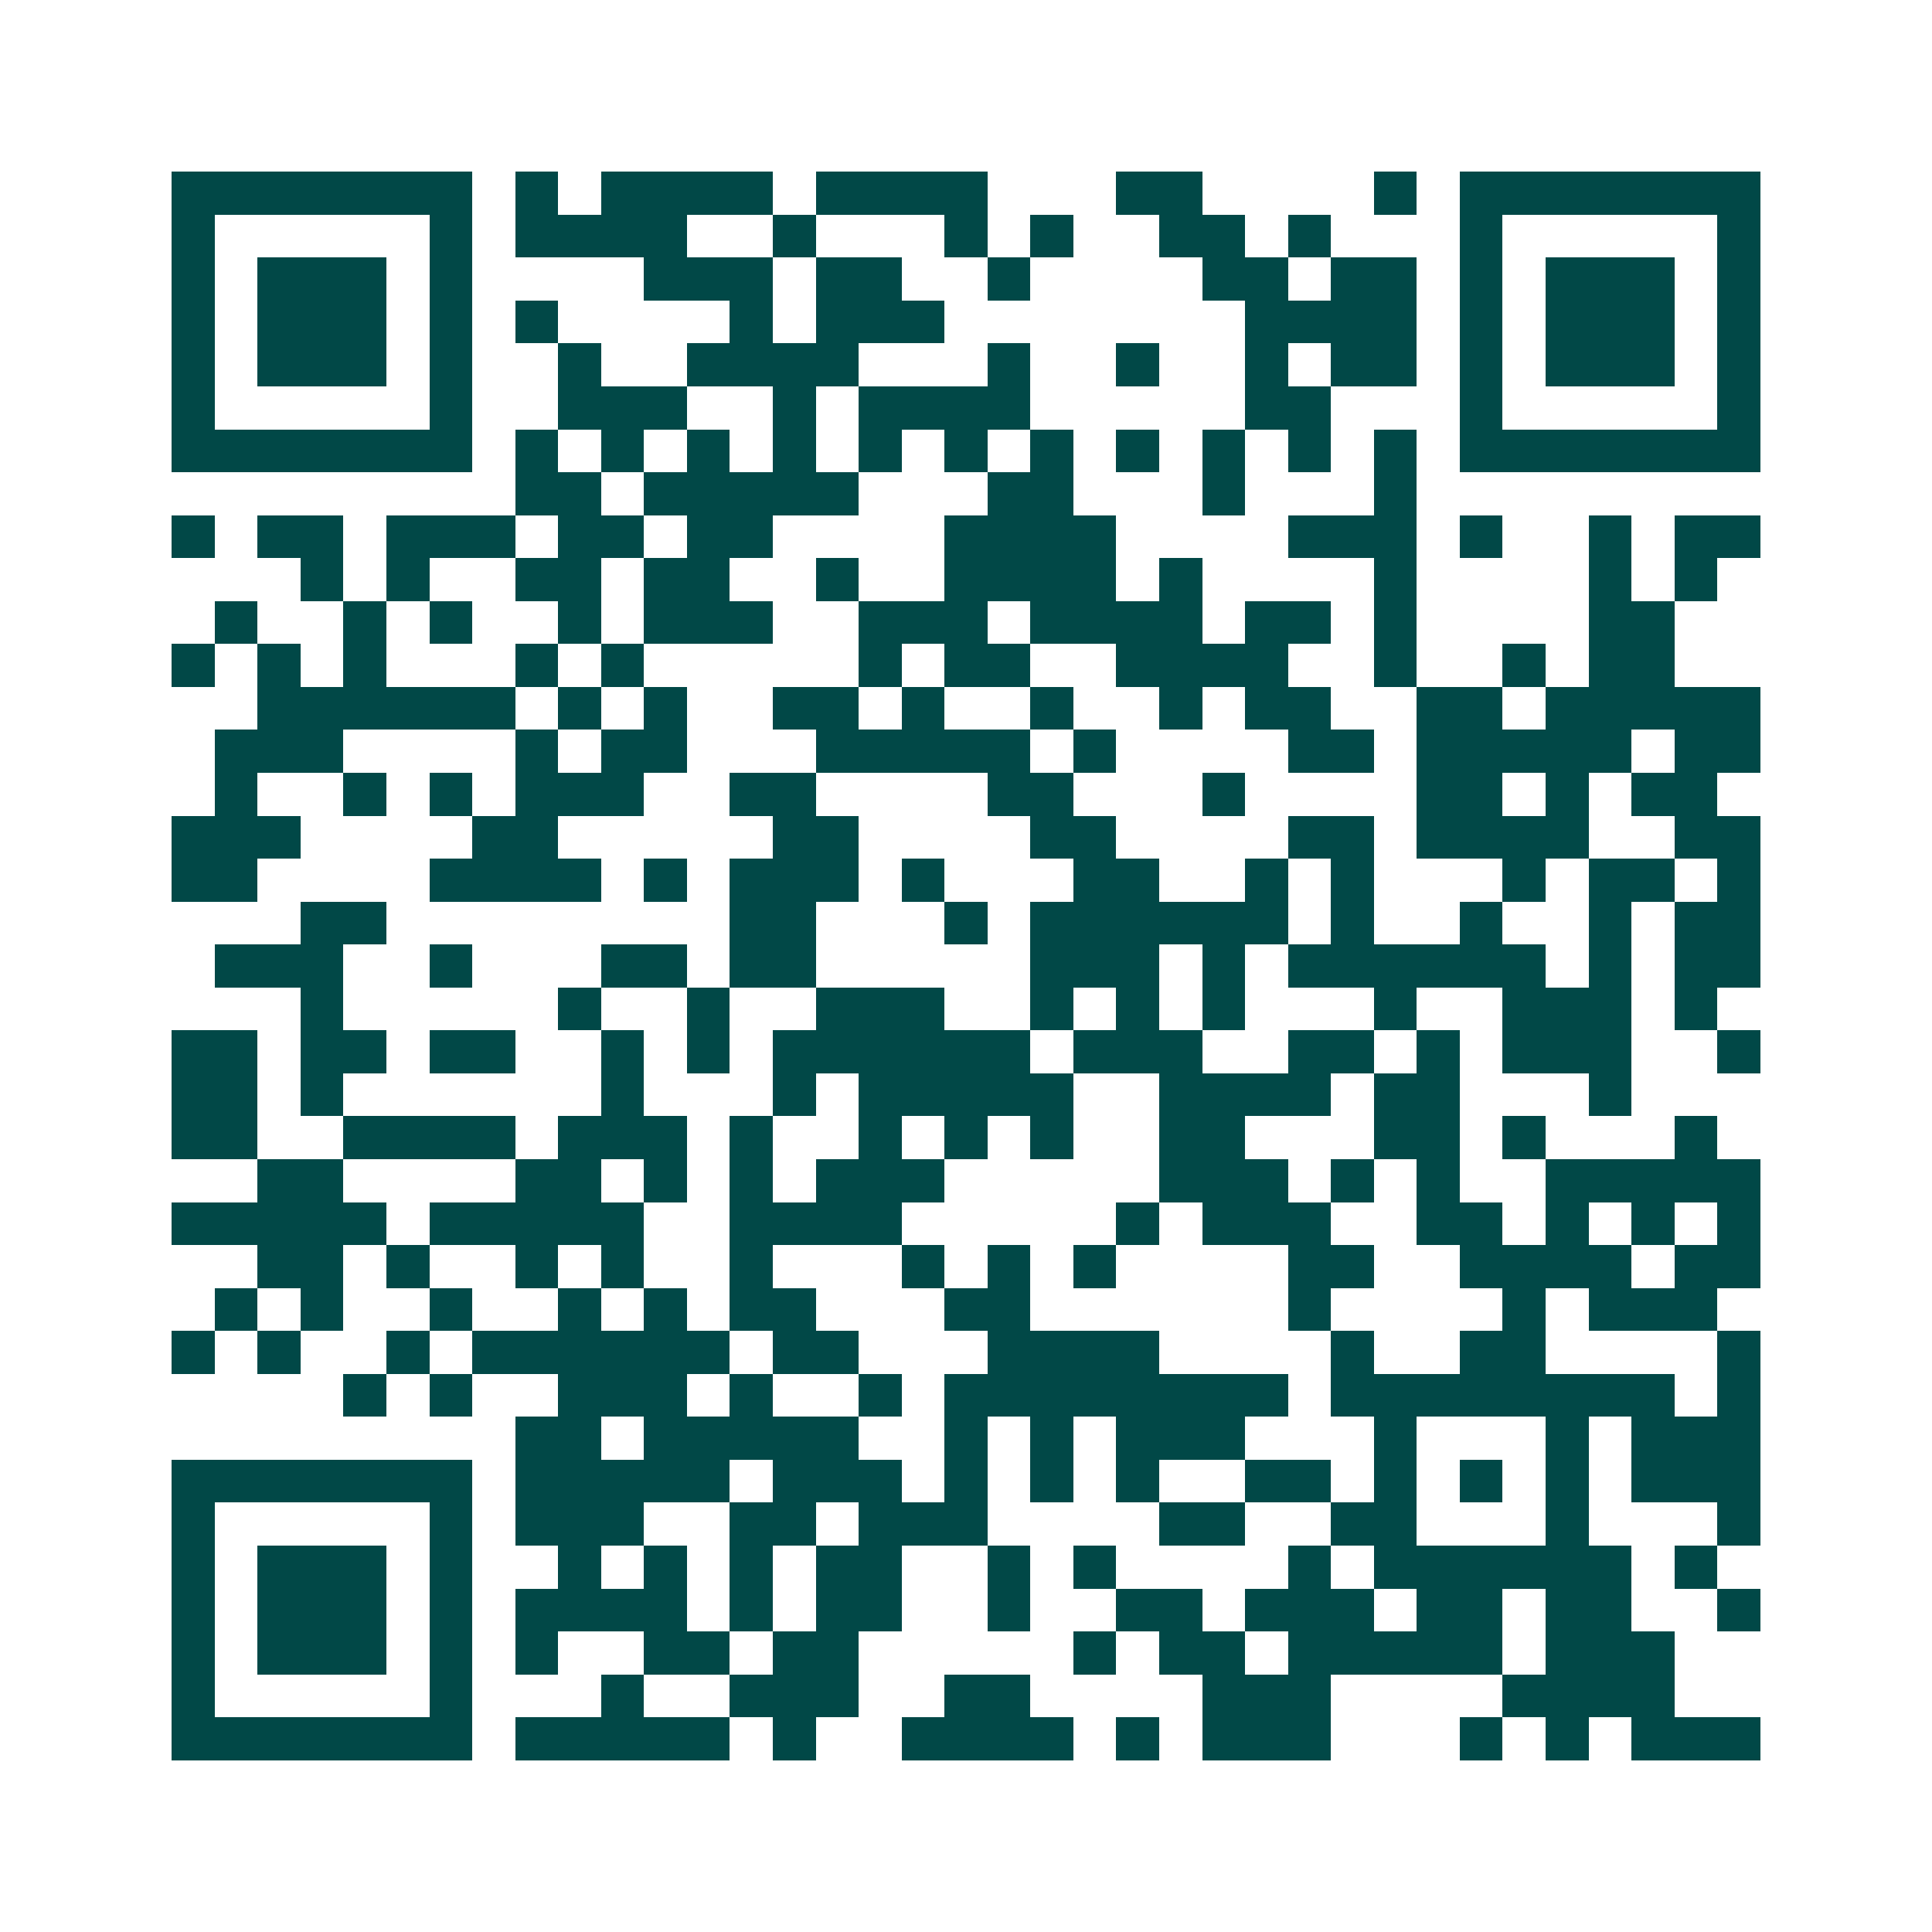 <svg xmlns="http://www.w3.org/2000/svg" width="200" height="200" viewBox="0 0 45 45" shape-rendering="crispEdges"><path fill="#ffffff" d="M0 0h45v45H0z"/><path stroke="#014847" d="M4 4.5h7m1 0h1m1 0h4m1 0h4m3 0h2m4 0h1m1 0h7M4 5.5h1m5 0h1m1 0h4m2 0h1m3 0h1m1 0h1m2 0h2m1 0h1m3 0h1m5 0h1M4 6.5h1m1 0h3m1 0h1m4 0h3m1 0h2m2 0h1m4 0h2m1 0h2m1 0h1m1 0h3m1 0h1M4 7.5h1m1 0h3m1 0h1m1 0h1m4 0h1m1 0h3m7 0h4m1 0h1m1 0h3m1 0h1M4 8.5h1m1 0h3m1 0h1m2 0h1m2 0h4m3 0h1m2 0h1m2 0h1m1 0h2m1 0h1m1 0h3m1 0h1M4 9.5h1m5 0h1m2 0h3m2 0h1m1 0h4m5 0h2m3 0h1m5 0h1M4 10.5h7m1 0h1m1 0h1m1 0h1m1 0h1m1 0h1m1 0h1m1 0h1m1 0h1m1 0h1m1 0h1m1 0h1m1 0h7M12 11.5h2m1 0h5m3 0h2m3 0h1m3 0h1M4 12.5h1m1 0h2m1 0h3m1 0h2m1 0h2m4 0h4m4 0h3m1 0h1m2 0h1m1 0h2M7 13.5h1m1 0h1m2 0h2m1 0h2m2 0h1m2 0h4m1 0h1m4 0h1m4 0h1m1 0h1M5 14.5h1m2 0h1m1 0h1m2 0h1m1 0h3m2 0h3m1 0h4m1 0h2m1 0h1m4 0h2M4 15.5h1m1 0h1m1 0h1m3 0h1m1 0h1m5 0h1m1 0h2m2 0h4m2 0h1m2 0h1m1 0h2M6 16.5h6m1 0h1m1 0h1m2 0h2m1 0h1m2 0h1m2 0h1m1 0h2m2 0h2m1 0h5M5 17.5h3m4 0h1m1 0h2m3 0h5m1 0h1m4 0h2m1 0h5m1 0h2M5 18.5h1m2 0h1m1 0h1m1 0h3m2 0h2m4 0h2m3 0h1m4 0h2m1 0h1m1 0h2M4 19.5h3m4 0h2m5 0h2m4 0h2m4 0h2m1 0h4m2 0h2M4 20.5h2m4 0h4m1 0h1m1 0h3m1 0h1m3 0h2m2 0h1m1 0h1m3 0h1m1 0h2m1 0h1M7 21.5h2m8 0h2m3 0h1m1 0h6m1 0h1m2 0h1m2 0h1m1 0h2M5 22.5h3m2 0h1m3 0h2m1 0h2m5 0h3m1 0h1m1 0h6m1 0h1m1 0h2M7 23.5h1m5 0h1m2 0h1m2 0h3m2 0h1m1 0h1m1 0h1m3 0h1m2 0h3m1 0h1M4 24.5h2m1 0h2m1 0h2m2 0h1m1 0h1m1 0h6m1 0h3m2 0h2m1 0h1m1 0h3m2 0h1M4 25.5h2m1 0h1m6 0h1m3 0h1m1 0h5m2 0h4m1 0h2m3 0h1M4 26.5h2m2 0h4m1 0h3m1 0h1m2 0h1m1 0h1m1 0h1m2 0h2m3 0h2m1 0h1m3 0h1M6 27.5h2m4 0h2m1 0h1m1 0h1m1 0h3m5 0h3m1 0h1m1 0h1m2 0h5M4 28.5h5m1 0h5m2 0h4m5 0h1m1 0h3m2 0h2m1 0h1m1 0h1m1 0h1M6 29.5h2m1 0h1m2 0h1m1 0h1m2 0h1m3 0h1m1 0h1m1 0h1m4 0h2m2 0h4m1 0h2M5 30.5h1m1 0h1m2 0h1m2 0h1m1 0h1m1 0h2m3 0h2m6 0h1m4 0h1m1 0h3M4 31.5h1m1 0h1m2 0h1m1 0h6m1 0h2m3 0h4m4 0h1m2 0h2m4 0h1M8 32.5h1m1 0h1m2 0h3m1 0h1m2 0h1m1 0h8m1 0h8m1 0h1M12 33.5h2m1 0h5m2 0h1m1 0h1m1 0h3m3 0h1m3 0h1m1 0h3M4 34.5h7m1 0h5m1 0h3m1 0h1m1 0h1m1 0h1m2 0h2m1 0h1m1 0h1m1 0h1m1 0h3M4 35.5h1m5 0h1m1 0h3m2 0h2m1 0h3m4 0h2m2 0h2m3 0h1m3 0h1M4 36.5h1m1 0h3m1 0h1m2 0h1m1 0h1m1 0h1m1 0h2m2 0h1m1 0h1m4 0h1m1 0h6m1 0h1M4 37.5h1m1 0h3m1 0h1m1 0h4m1 0h1m1 0h2m2 0h1m2 0h2m1 0h3m1 0h2m1 0h2m2 0h1M4 38.5h1m1 0h3m1 0h1m1 0h1m2 0h2m1 0h2m5 0h1m1 0h2m1 0h5m1 0h3M4 39.5h1m5 0h1m3 0h1m2 0h3m2 0h2m4 0h3m4 0h4M4 40.5h7m1 0h5m1 0h1m2 0h4m1 0h1m1 0h3m3 0h1m1 0h1m1 0h3"/></svg>
